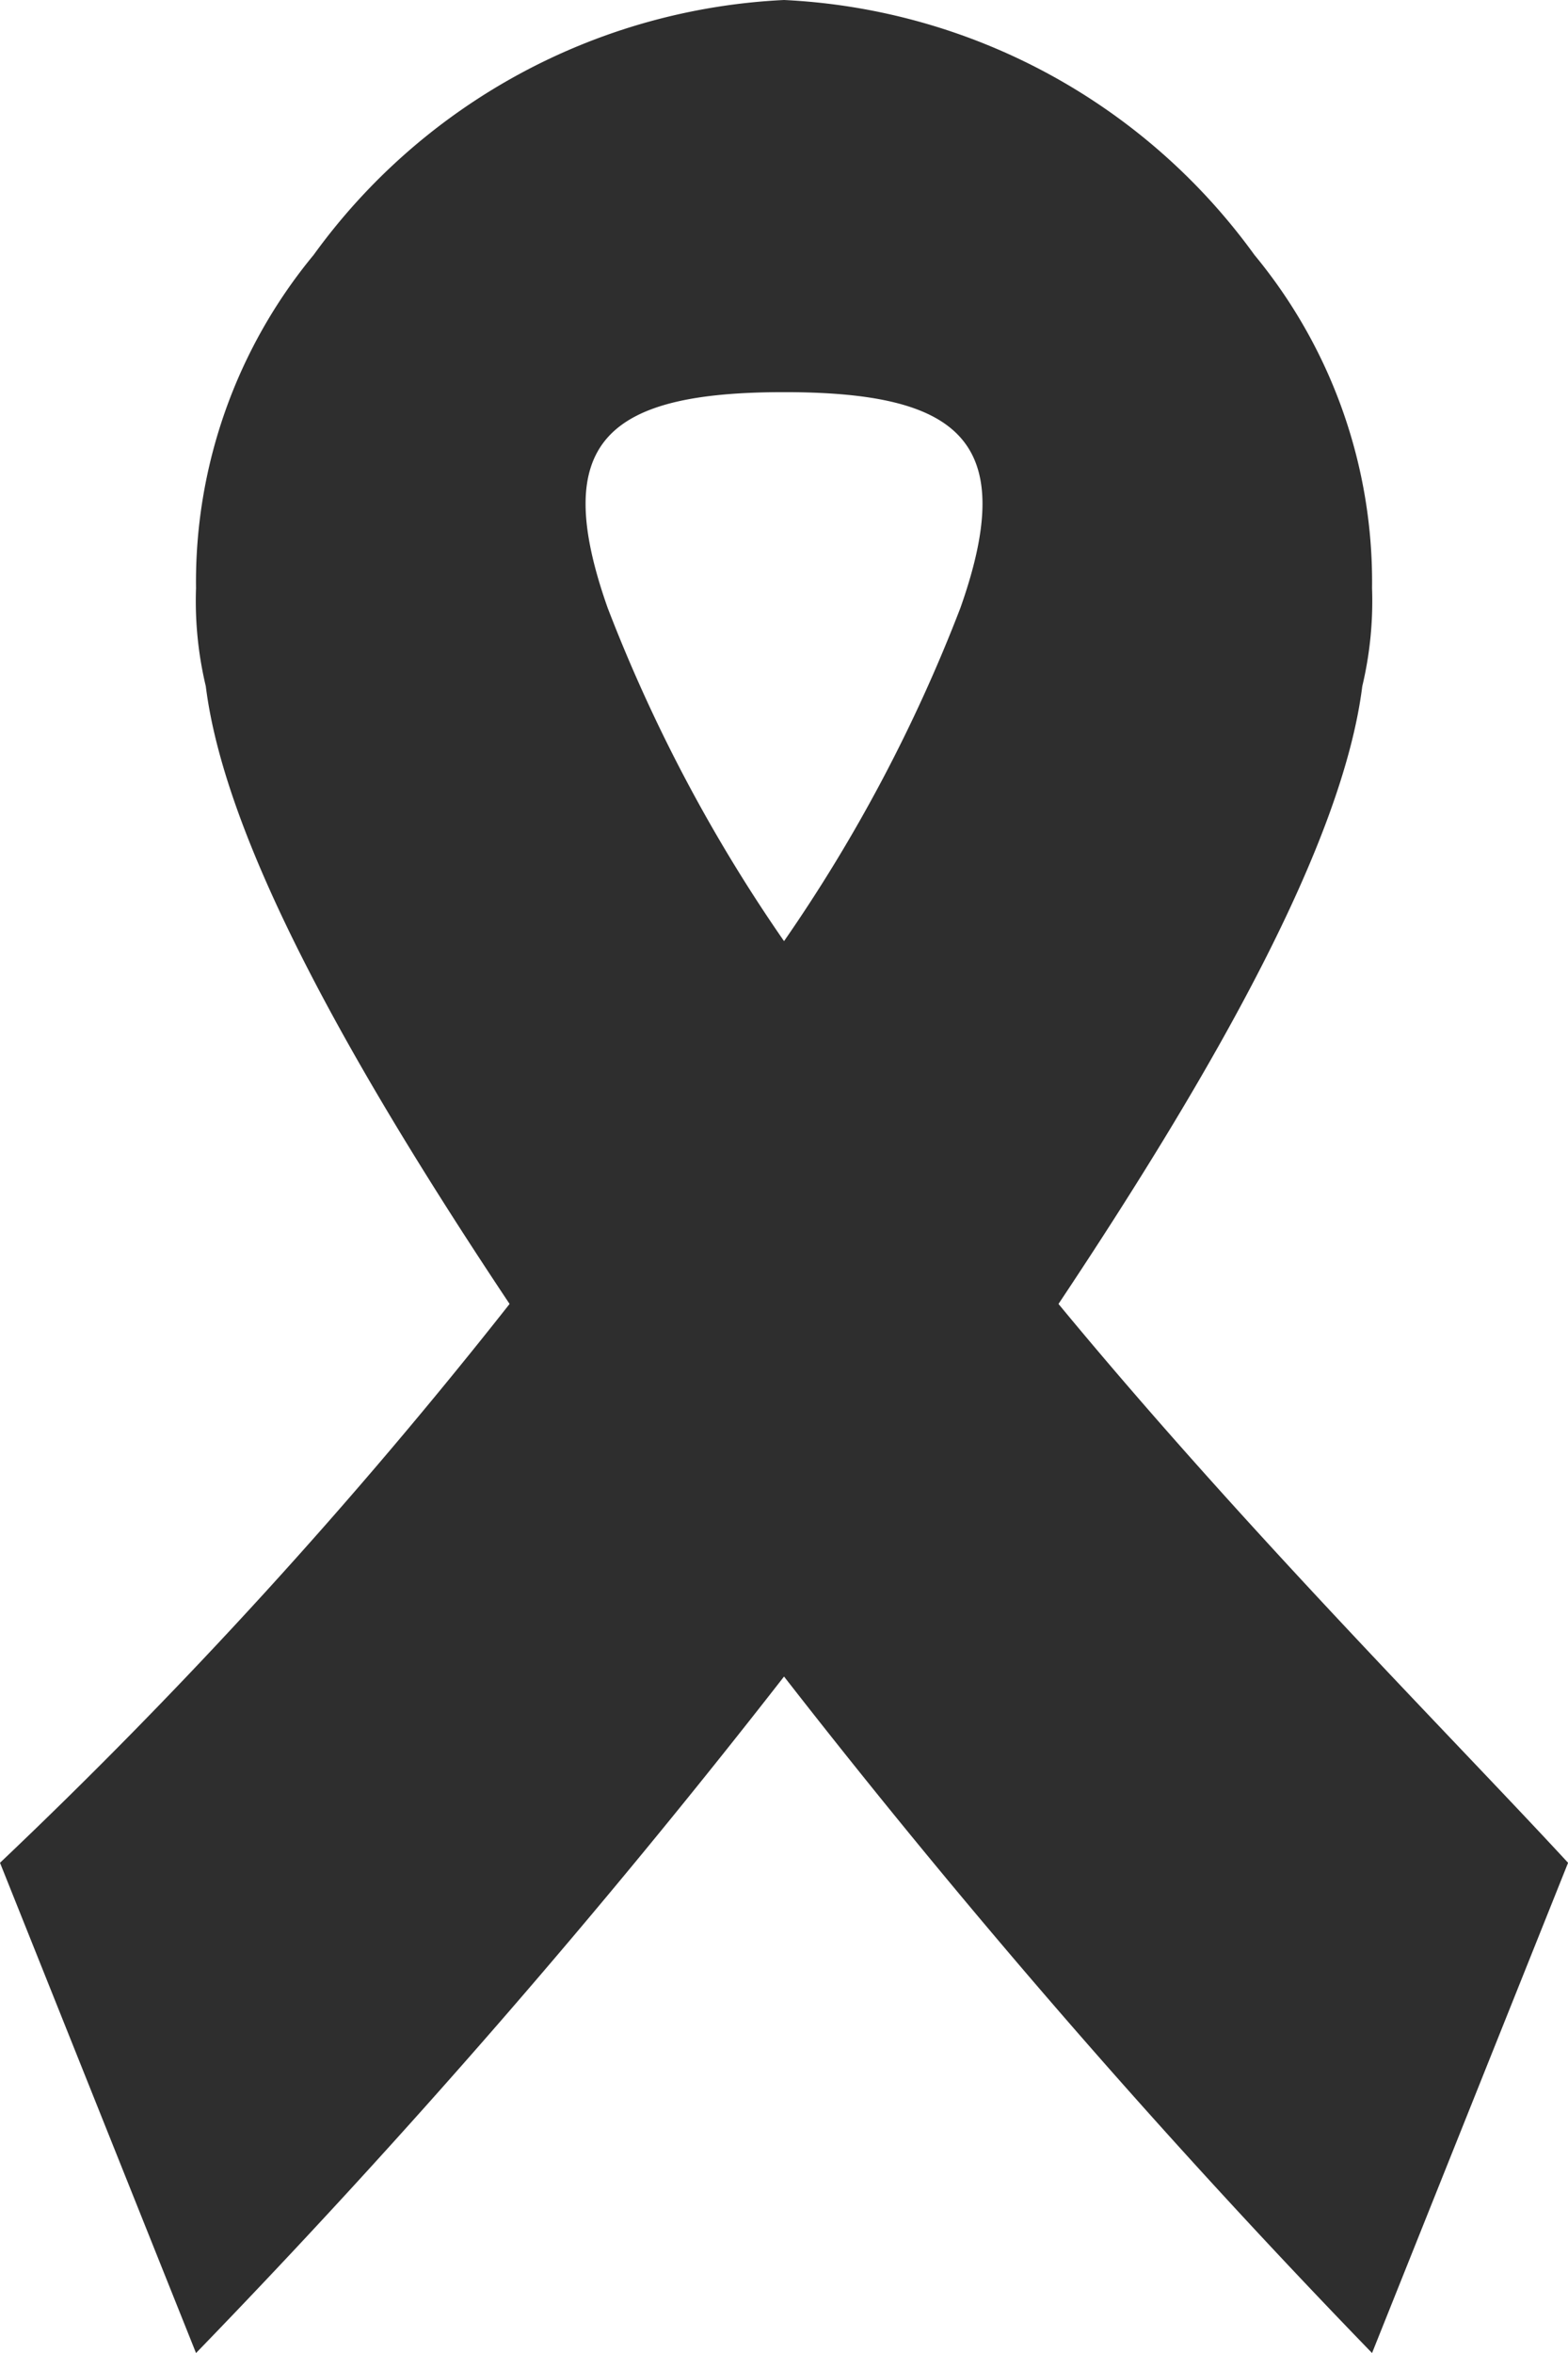 <svg xmlns="http://www.w3.org/2000/svg" width="21.333" height="32" viewBox="0 0 21.333 32">
  <path id="Path_448" data-name="Path 448" d="M10.667,0a8.393,8.393,0,0,1,6.4,3.467A6.977,6.977,0,0,1,18.667,8a5,5,0,0,1-.133,1.333c-.267,2.133-2,5.2-4.133,8.4,2.533,3.067,5.333,5.867,6.933,7.6L18.667,32a112.893,112.893,0,0,1-8-9.2,112.893,112.893,0,0,1-8,9.2L0,25.333a71.343,71.343,0,0,0,6.933-7.6c-2.133-3.2-3.867-6.267-4.133-8.4A5,5,0,0,1,2.667,8a6.977,6.977,0,0,1,1.6-4.533A8.393,8.393,0,0,1,10.667,0Zm0,5.333c-2.4,0-3.2.667-2.4,2.933a21.46,21.46,0,0,0,2.4,4.533,21.46,21.46,0,0,0,2.4-4.533C13.867,6,13.067,5.333,10.667,5.333Z" fill="#2e2e2e"/>
</svg>